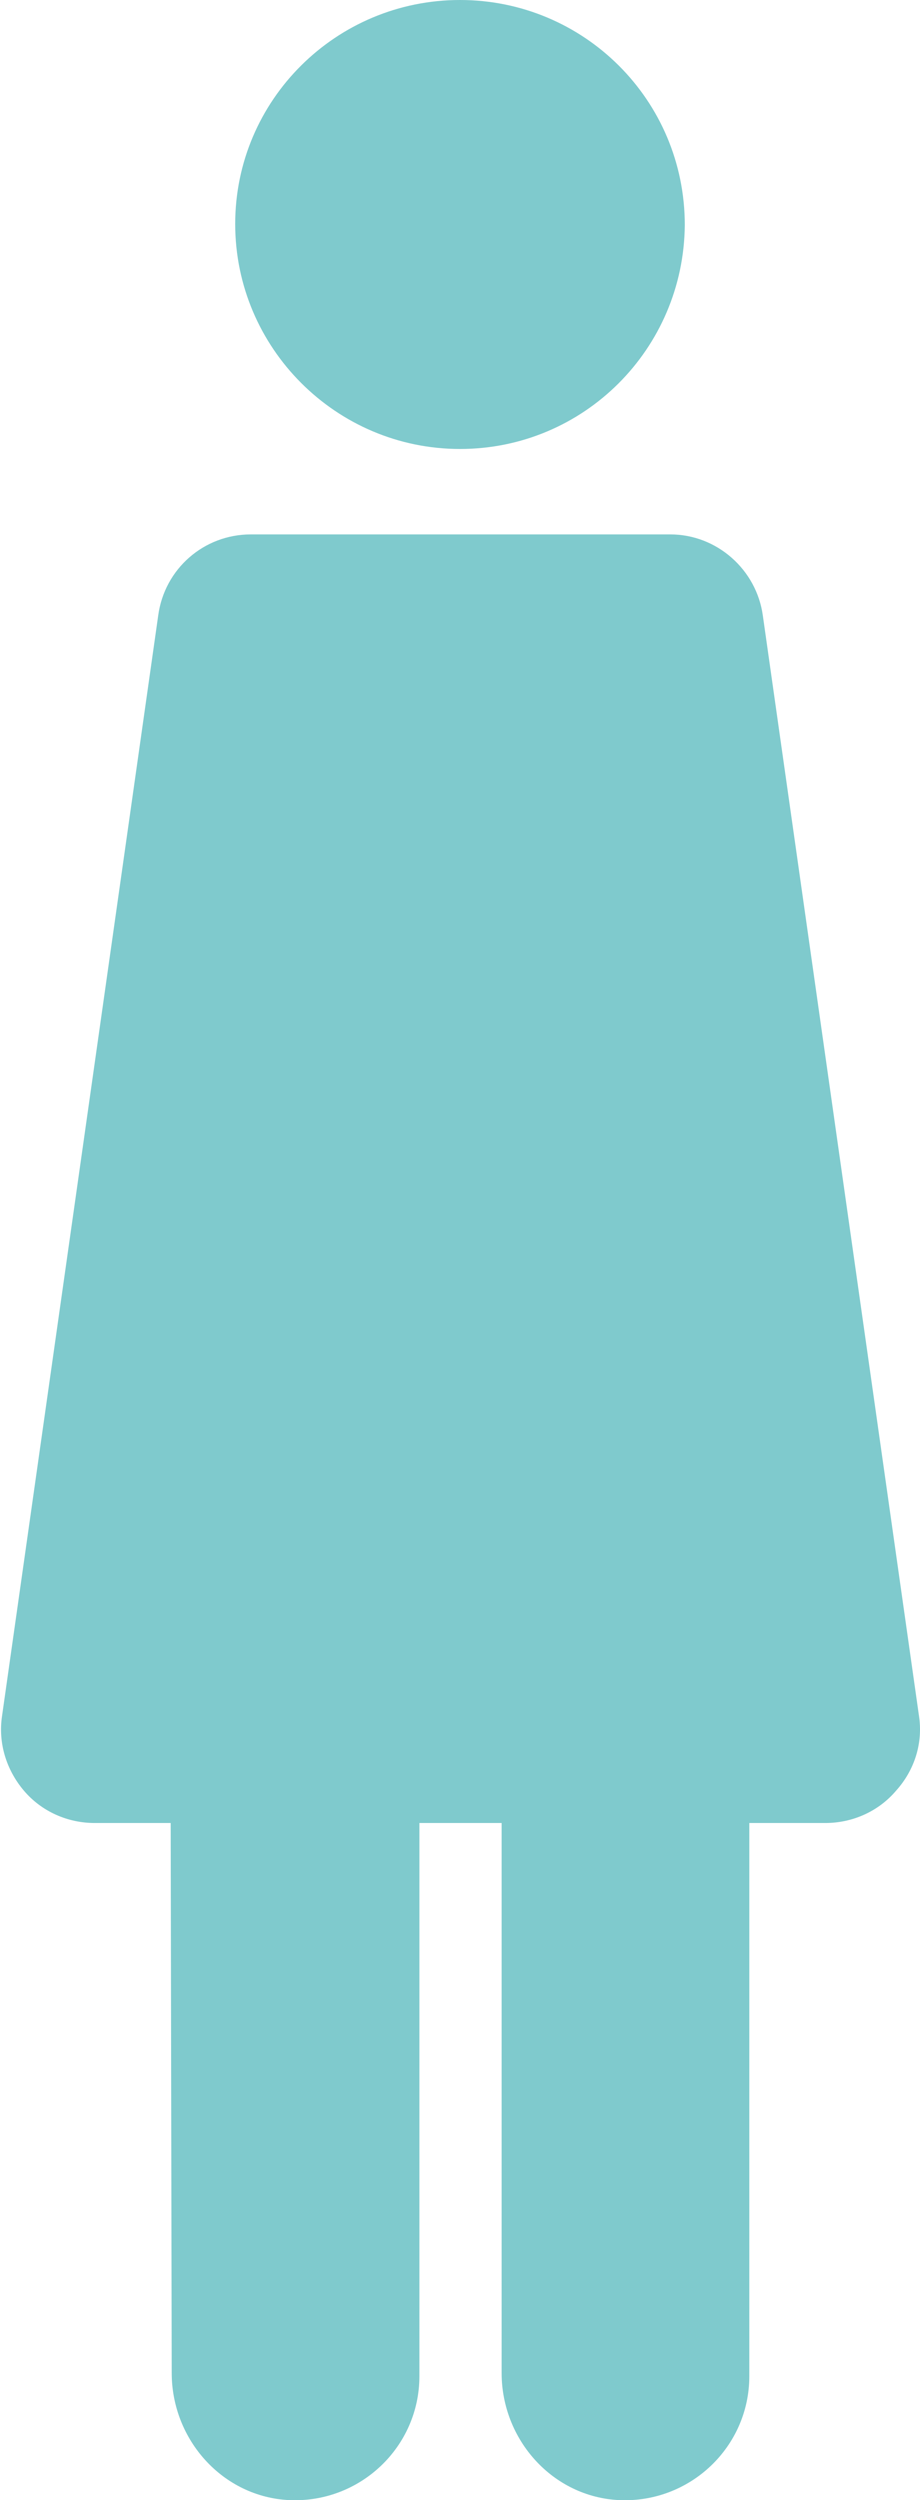 <?xml version="1.0" encoding="utf-8"?>
<!-- Generator: Adobe Illustrator 28.1.0, SVG Export Plug-In . SVG Version: 6.00 Build 0)  -->
<svg version="1.1" id="Lager_1" xmlns="http://www.w3.org/2000/svg" xmlns:xlink="http://www.w3.org/1999/xlink" x="0px" y="0px"
	 viewBox="0 0 88.4 240" style="enable-background:new 0 0 88.4 240;" xml:space="preserve">
<style type="text/css">
	.st0{fill:#7FCACD;}
</style>
<path class="st0" d="M44.2,43.1c-11.9,0-21.6-9.7-21.6-21.6S32.3,0,44.2,0s21.6,9.6,21.6,21.6C65.7,33.5,56.1,43.1,44.2,43.1
	 M88.3,164.7l-15-105.6c-0.6-4.4-4.4-7.8-8.9-7.8H24.1c-4.5,0-8.3,3.3-8.9,7.8l-15,105.6c-0.4,2.6,0.4,5.2,2.1,7.2s4.2,3.1,6.8,3.1
	h7.3l0.1,52.8c0,6.4,4.9,11.9,11.3,12.2c6.8,0.3,12.5-5.1,12.5-11.9V175h7.9v52.8c0,6.4,4.9,11.9,11.3,12.2
	c6.8,0.3,12.5-5.1,12.5-11.9V175h7.3c2.6,0,5.1-1.1,6.8-3.1C87.9,169.9,88.7,167.3,88.3,164.7"/>
</svg>
